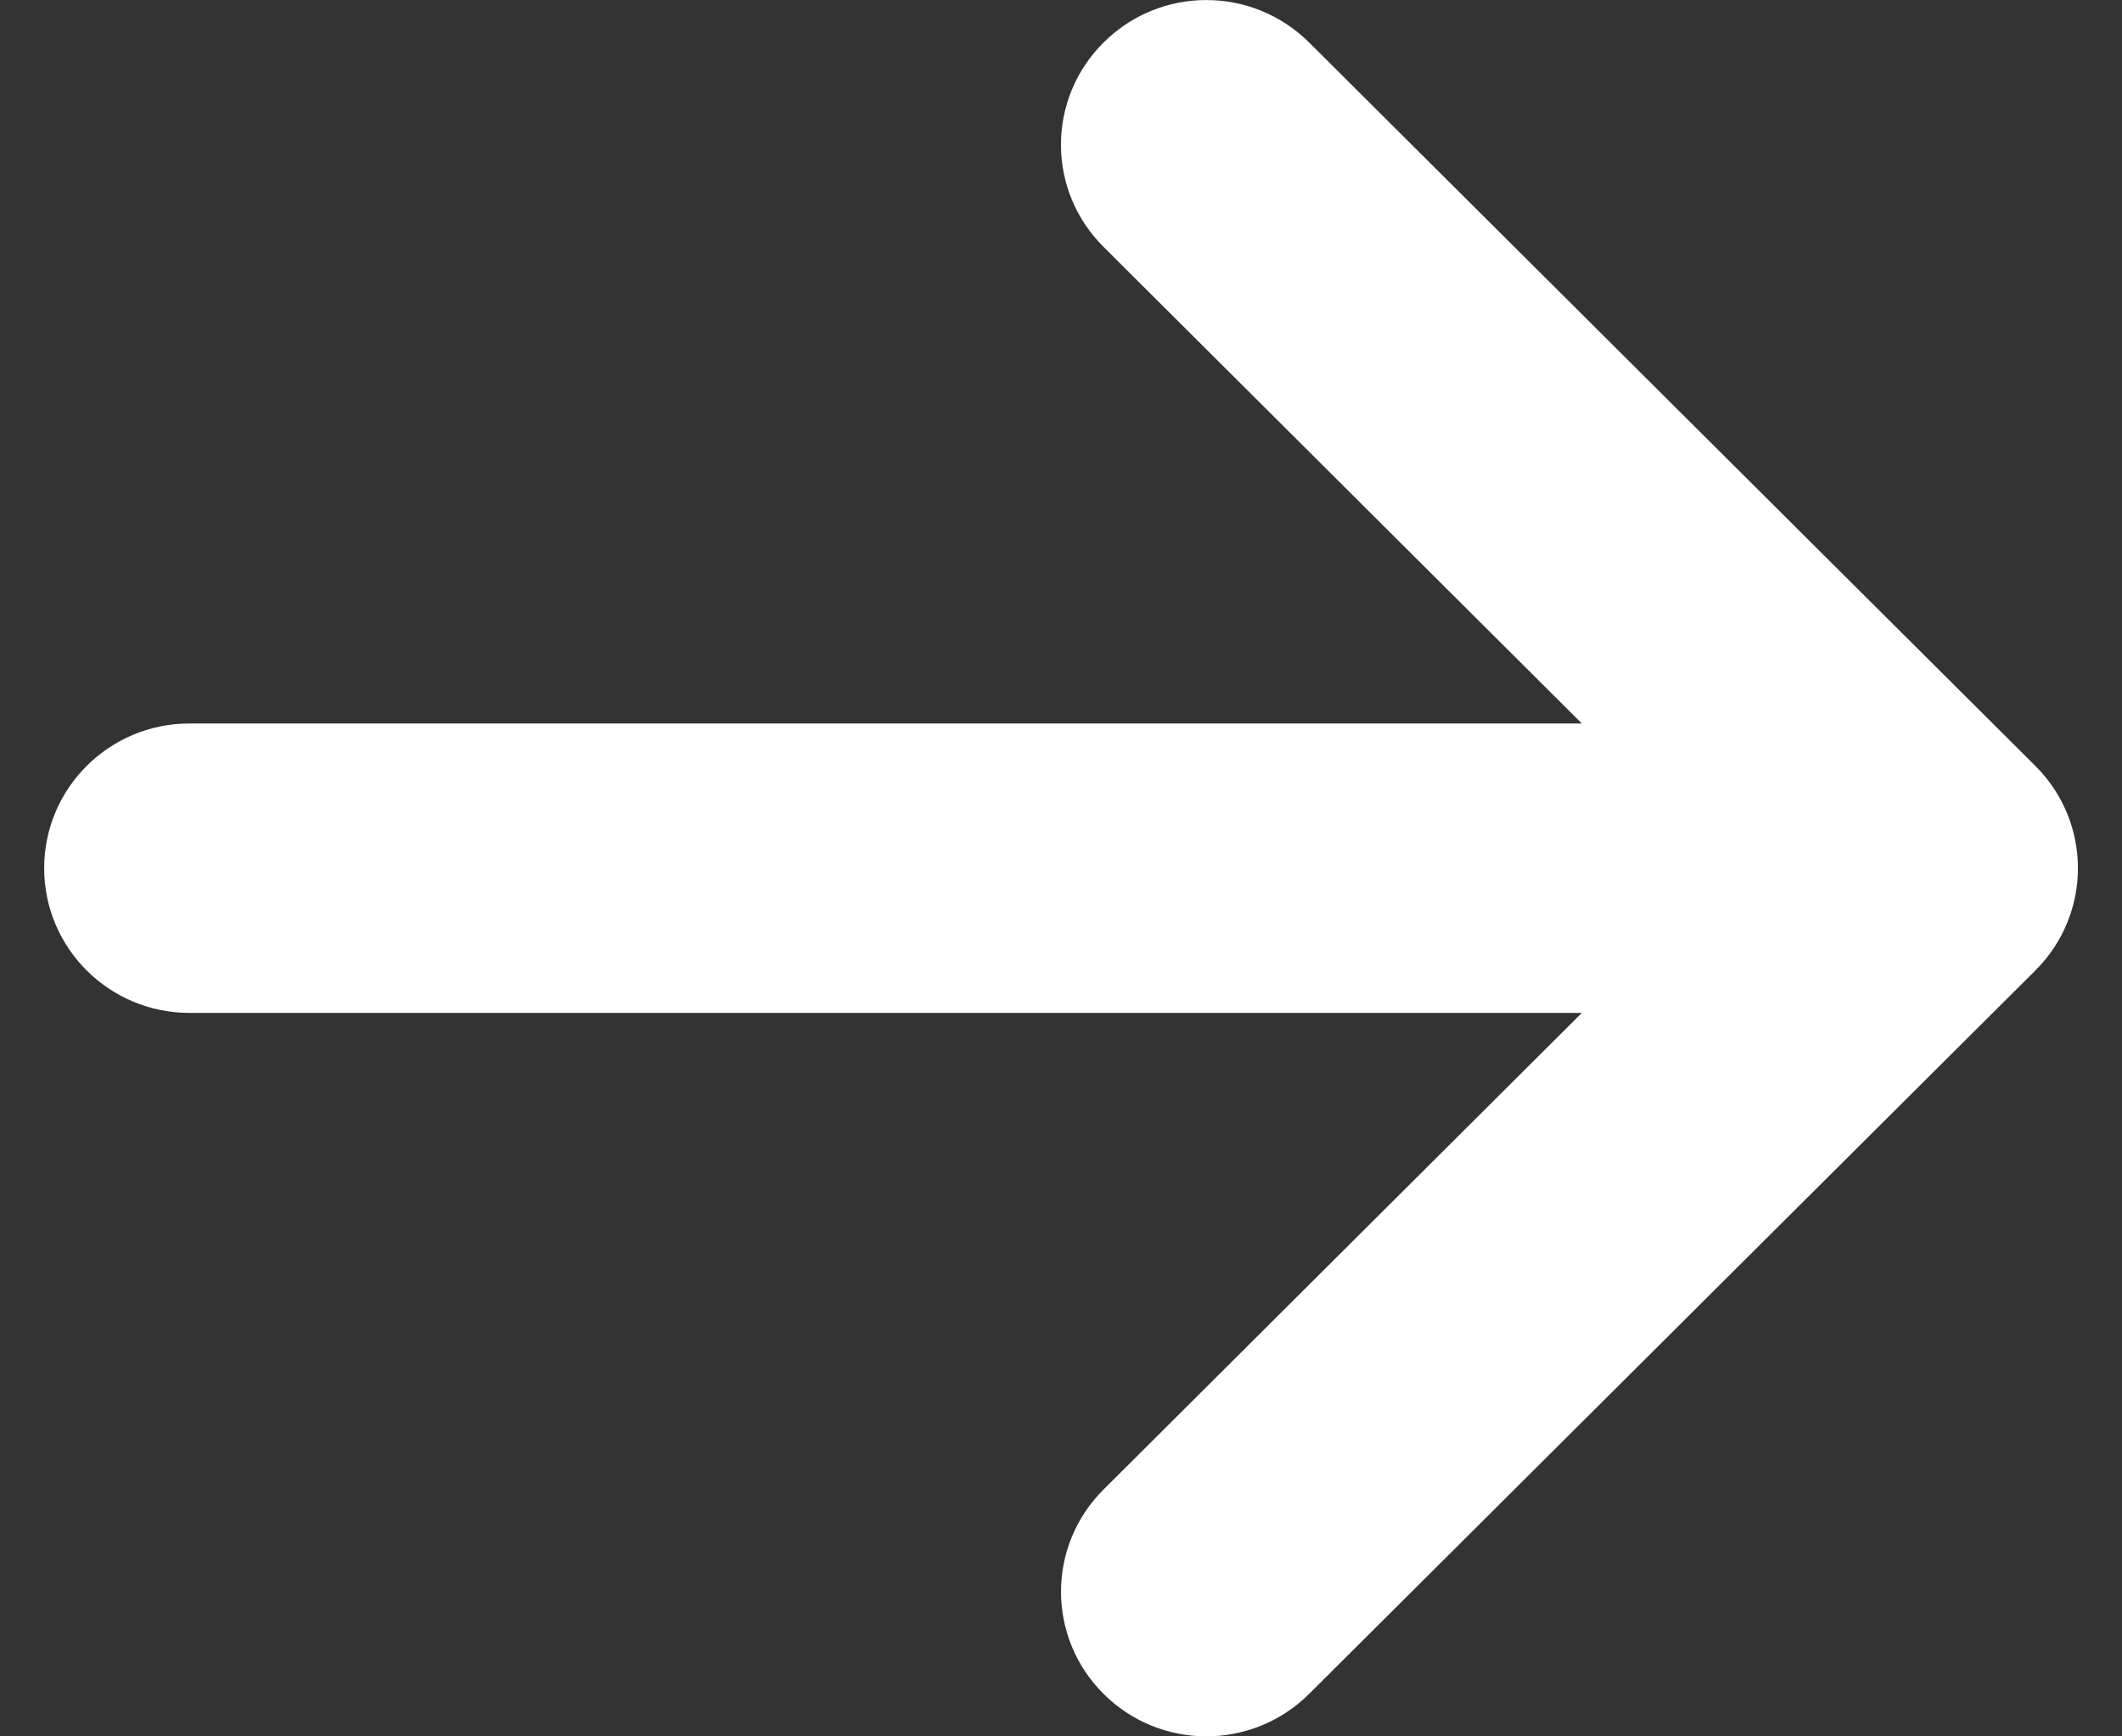 <?xml version="1.0" encoding="UTF-8"?>
<svg width="11px" height="9px" viewBox="0 0 11 9" version="1.1" xmlns="http://www.w3.org/2000/svg" xmlns:xlink="http://www.w3.org/1999/xlink">
    <rect x="0" y="0" width="11" height="9" fill="#333333" stroke="none"/>
    <!-- Generator: Sketch 45.1 (43504) - http://www.bohemiancoding.com/sketch -->
    <title>Shape</title>
    <desc>Created with Sketch.</desc>
    <defs></defs>
    <g id="Page-1" stroke="none" stroke-width="1" fill="none" fill-rule="evenodd">
        <g id="survey---landing-v3" transform="translate(-467, -1003)" fill-rule="nonzero" fill="#FFFFFF">
            <g id="Group-15" transform="translate(138, 875)">
                <g id="Group-9">
                    <g id="Group-11" transform="translate(243, 115)">
                        <path d="M92.786,21.78 L96.551,18.03 C96.845,17.737 96.845,17.263 96.551,16.97 L92.786,13.22 C92.491,12.927 92.015,12.927 91.721,13.22 C91.426,13.513 91.426,13.987 91.721,14.28 L94.2,16.75 L86.982,16.75 C86.566,16.75 86.229,17.086 86.229,17.5 C86.229,17.914 86.566,18.25 86.982,18.25 L94.2,18.25 L91.721,20.72 C91.574,20.866 91.5,21.058 91.5,21.25 C91.5,21.442 91.574,21.634 91.721,21.78 C92.015,22.073 92.491,22.073 92.786,21.78 Z" id="Shape"></path>
                    </g>
                </g>
            </g>
        </g>
    </g>
</svg>